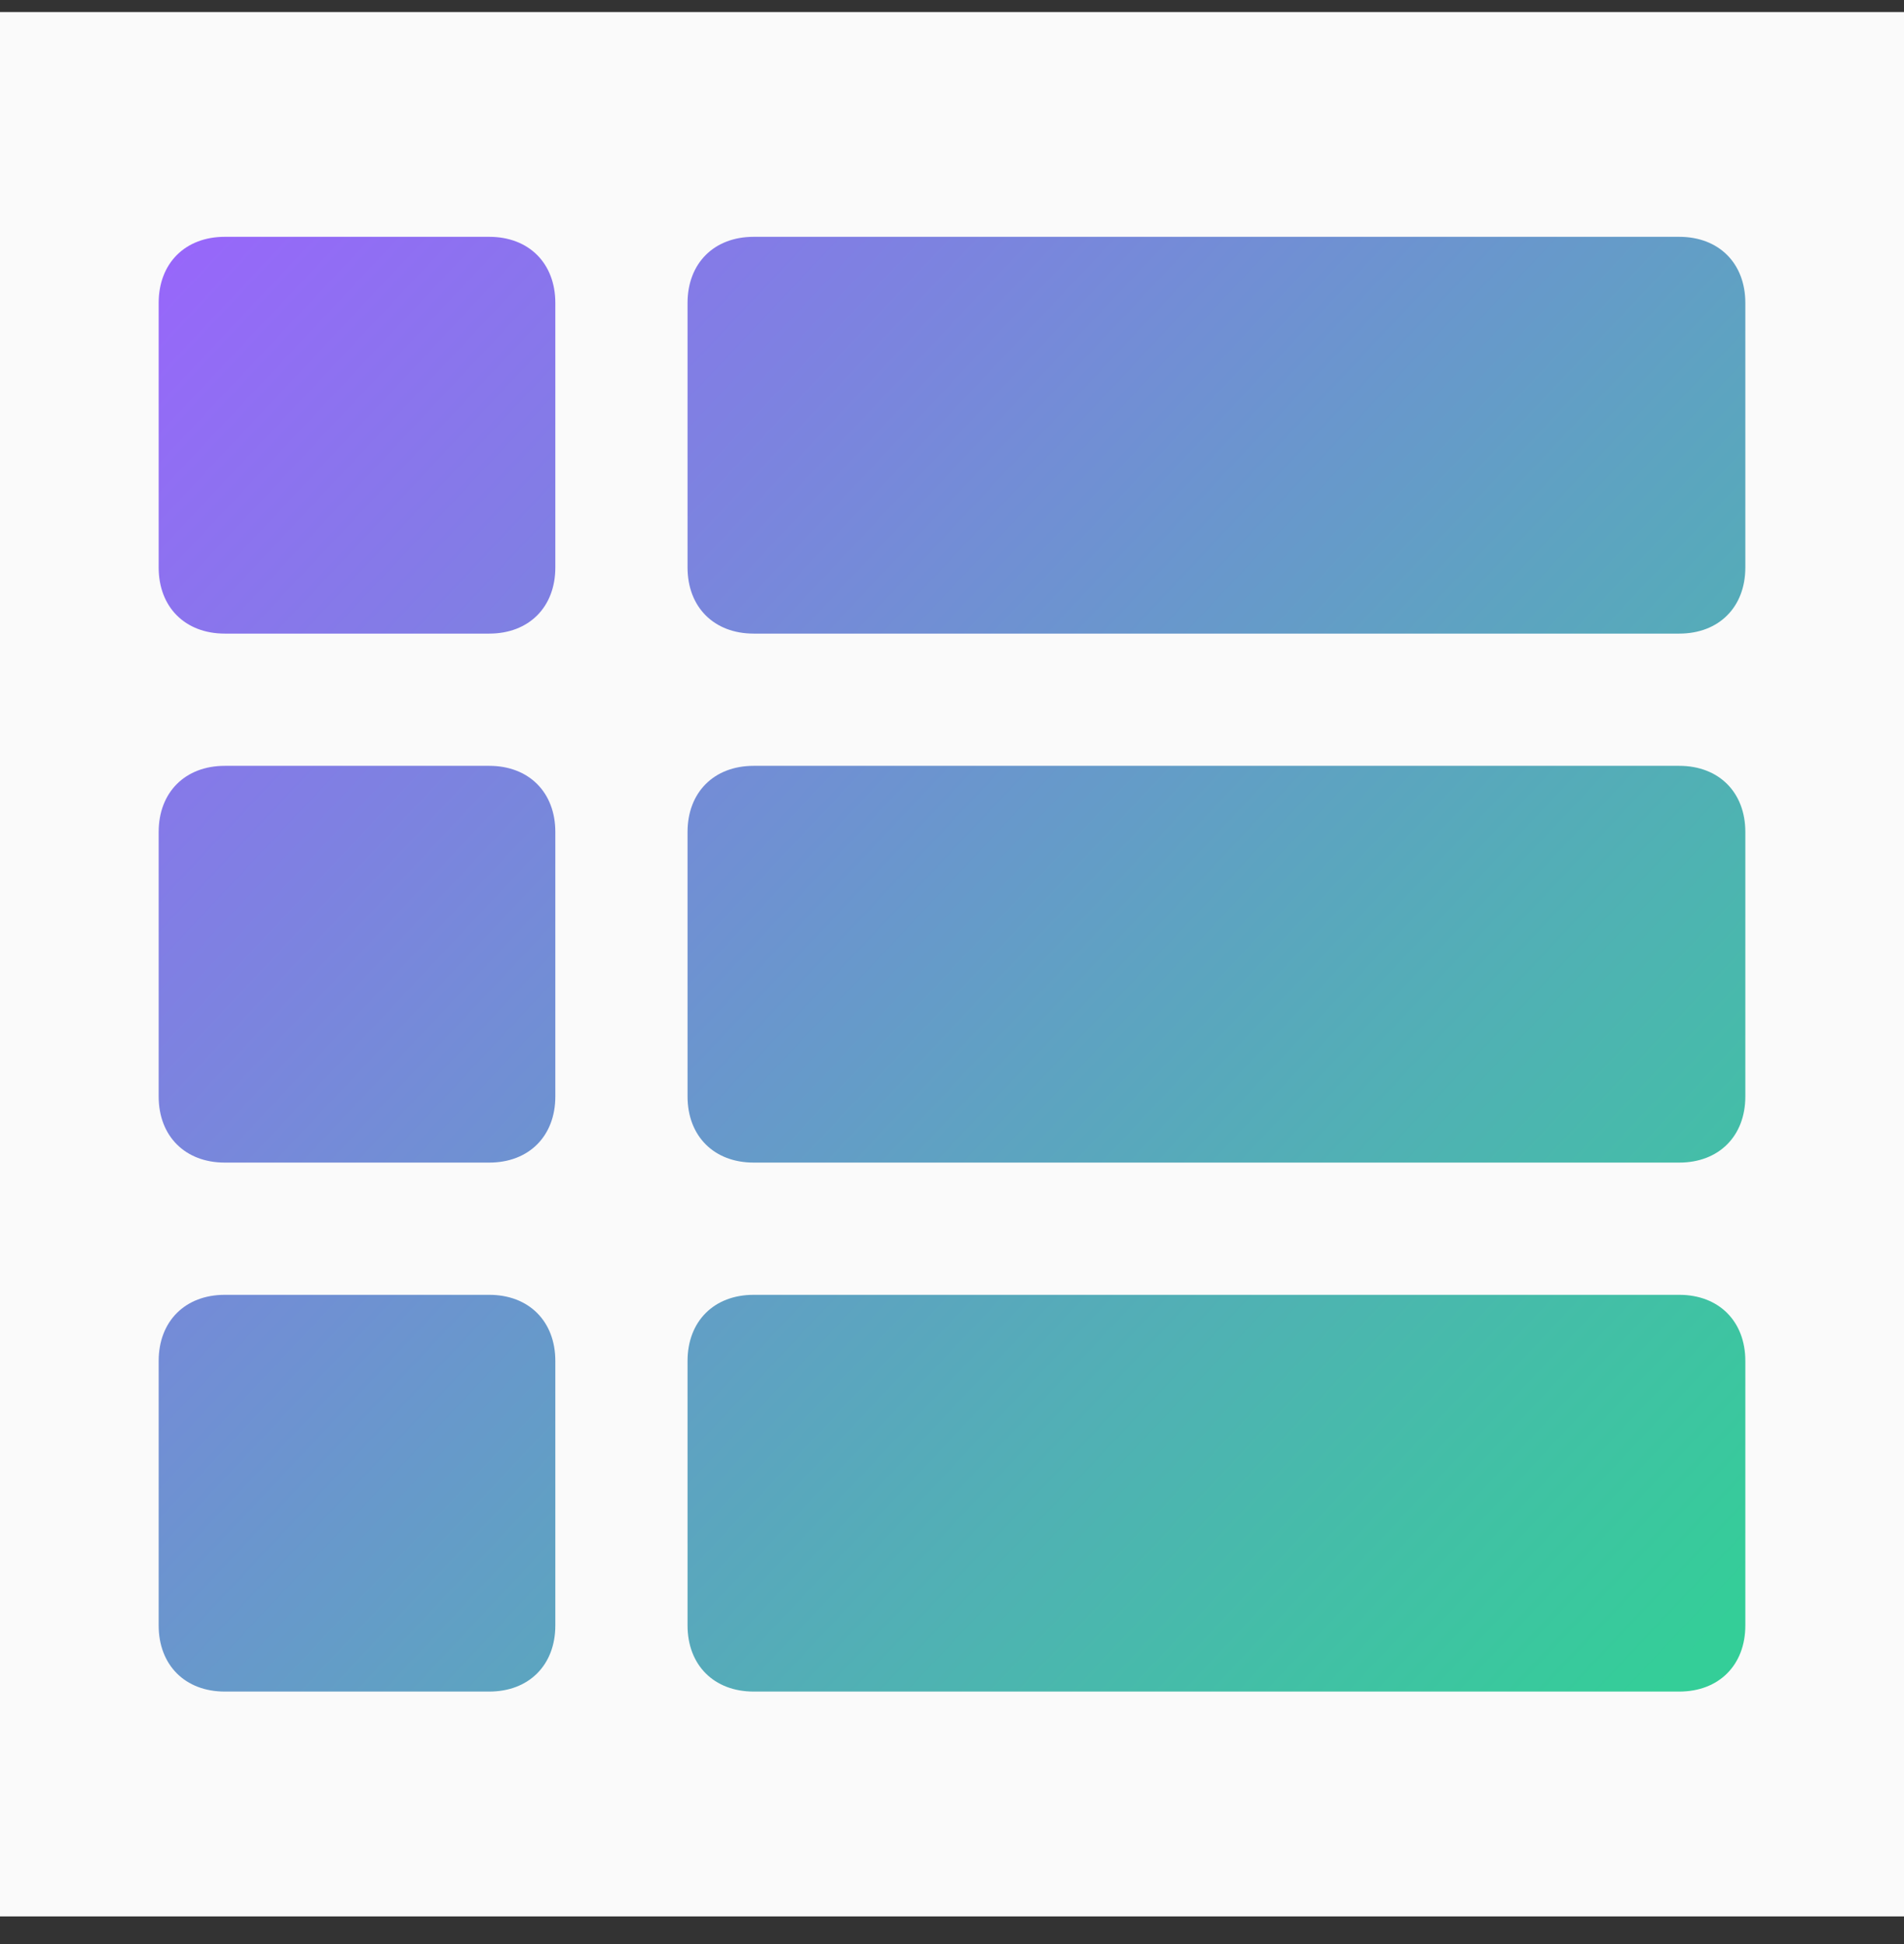 <svg width="48" height="49" viewBox="0 0 48 49" fill="none" xmlns="http://www.w3.org/2000/svg">
<rect x="0" y="0" width="48" height="49" fill="#333333" stroke="none"/>
<rect width="48" height="48" transform="translate(0 0.303)" fill="#FAFAFA"/>
<path d="M42.333 42.636H19C18 42.636 17.333 41.969 17.333 40.969V34.303C17.333 33.303 18 32.636 19 32.636H42.333C43.333 32.636 44 33.303 44 34.303V40.969C44 41.969 43.333 42.636 42.333 42.636ZM12.333 42.636H5.667C4.667 42.636 4 41.969 4 40.969V34.303C4 33.303 4.667 32.636 5.667 32.636H12.333C13.333 32.636 14 33.303 14 34.303V40.969C14 41.969 13.333 42.636 12.333 42.636ZM42.333 29.303H19C18 29.303 17.333 28.636 17.333 27.636V20.97C17.333 19.97 18 19.303 19 19.303H42.333C43.333 19.303 44 19.97 44 20.97V27.636C44 28.636 43.333 29.303 42.333 29.303ZM12.333 29.303H5.667C4.667 29.303 4 28.636 4 27.636V20.97C4 19.97 4.667 19.303 5.667 19.303H12.333C13.333 19.303 14 19.97 14 20.97V27.636C14 28.636 13.333 29.303 12.333 29.303ZM42.333 15.97H19C18 15.97 17.333 15.303 17.333 14.303V7.636C17.333 6.636 18 5.969 19 5.969H42.333C43.333 5.969 44 6.636 44 7.636V14.303C44 15.303 43.333 15.97 42.333 15.97ZM12.333 15.97H5.667C4.667 15.97 4 15.303 4 14.303V7.636C4 6.636 4.667 5.969 5.667 5.969H12.333C13.333 5.969 14 6.636 14 7.636V14.303C14 15.303 13.333 15.97 12.333 15.97Z" fill="url(#paint0_linear_460_7819)"/>
<defs>
<linearGradient id="paint0_linear_460_7819" x1="4.251" y1="5.88" x2="42.606" y2="41.955" gradientUnits="userSpaceOnUse">
<stop stop-color="#9866FB"/>
<stop offset="1" stop-color="#34CE98"/>
</linearGradient>
</defs>
</svg>

